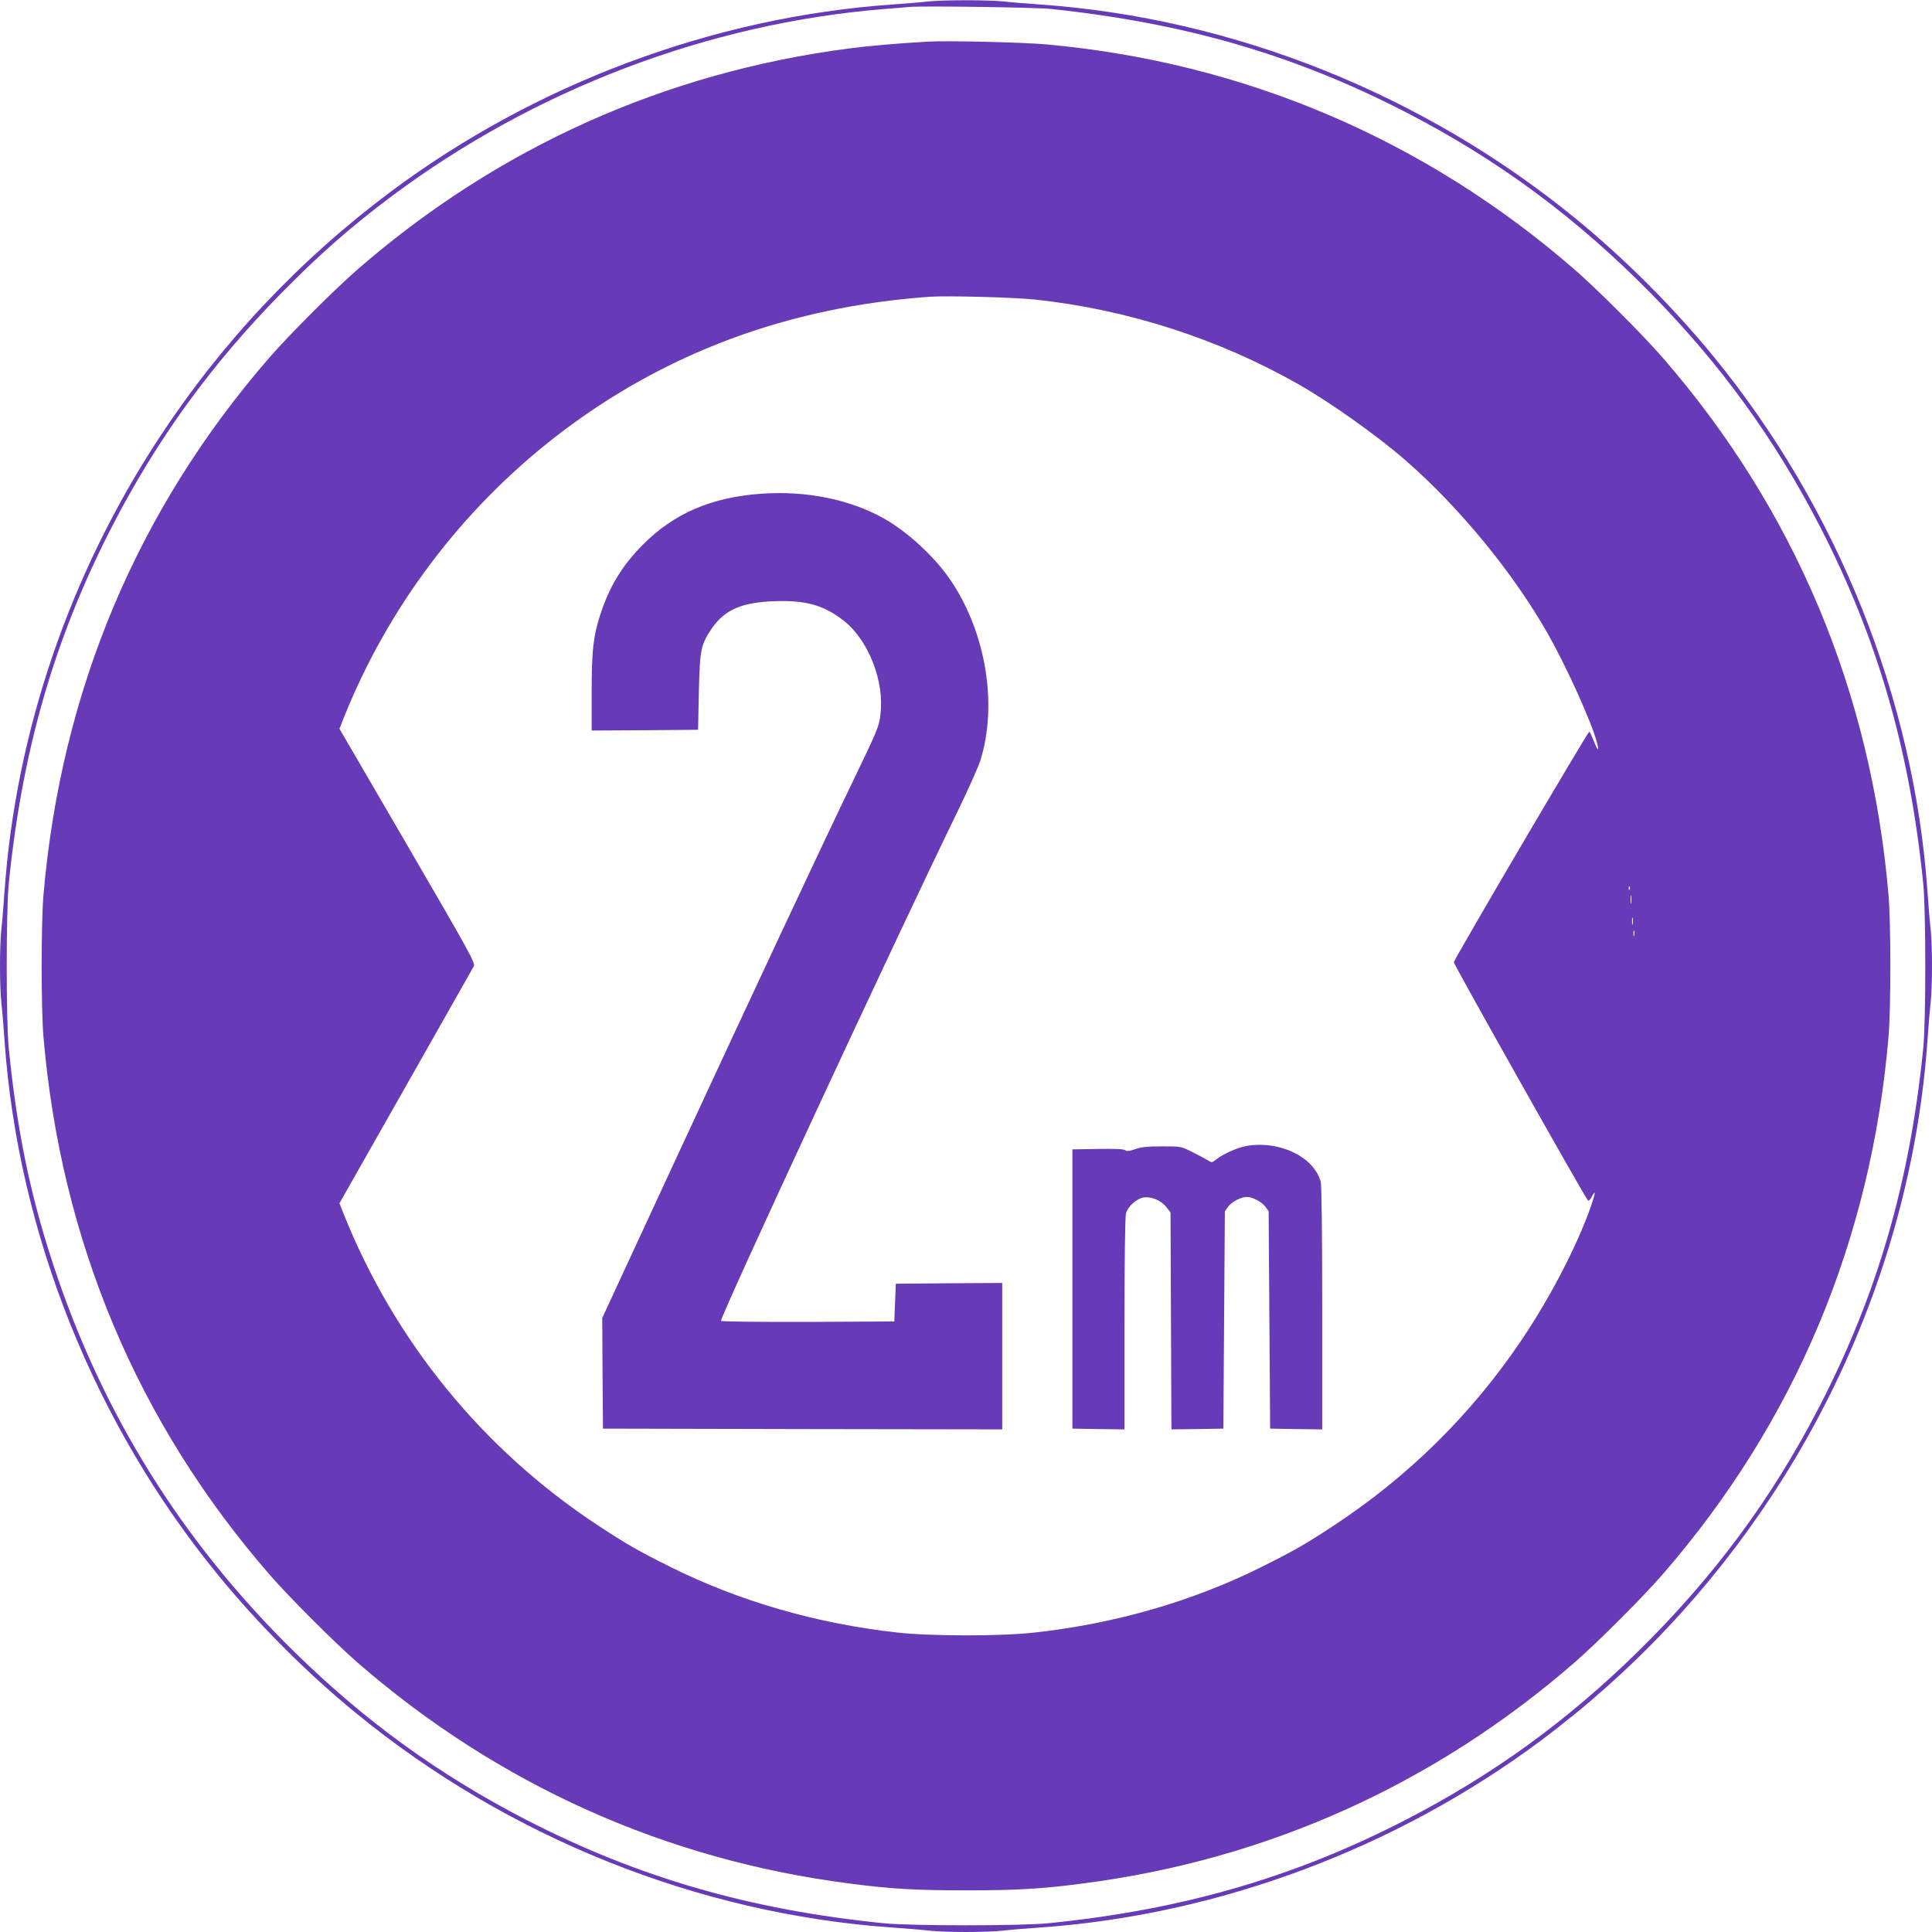 <?xml version="1.0" standalone="no"?>
<!DOCTYPE svg PUBLIC "-//W3C//DTD SVG 20010904//EN"
 "http://www.w3.org/TR/2001/REC-SVG-20010904/DTD/svg10.dtd">
<svg version="1.0" xmlns="http://www.w3.org/2000/svg"
 width="1280pt" height="1280pt" viewBox="0 0 1280 1280"
 preserveAspectRatio="xMidYMid meet">
<g transform="translate(0,1280) scale(0.1,-0.1)"
fill="#673ab7" stroke="none">
<path d="M6145 12790 c-38 -5 -144 -13 -235 -20 -1183 -83 -2362 -524 -3320
-1239 -605 -452 -1119 -998 -1533 -1628 -595 -905 -952 -1950 -1027 -3008 -6
-88 -15 -201 -21 -252 -12 -117 -12 -369 0 -486 6 -51 15 -164 21 -252 90
-1277 596 -2541 1419 -3545 265 -324 589 -648 911 -911 1008 -825 2267 -1328
3545 -1419 88 -6 201 -15 252 -21 117 -12 369 -12 486 0 51 6 164 15 252 21
1178 83 2358 525 3315 1239 605 452 1119 998 1533 1628 595 905 952 1950 1027
3008 6 88 15 201 21 252 12 117 12 369 0 486 -6 51 -15 164 -21 252 -90 1277
-596 2541 -1419 3545 -265 324 -589 648 -911 911 -1008 825 -2267 1328 -3545
1419 -88 6 -201 15 -252 21 -106 10 -396 10 -498 -1z m815 -49 c893 -94 1618
-305 2355 -685 615 -317 1135 -703 1630 -1207 460 -470 813 -957 1111 -1534
382 -741 597 -1482 686 -2370 18 -176 18 -914 0 -1090 -89 -888 -304 -1629
-686 -2370 -317 -615 -703 -1135 -1207 -1630 -470 -460 -957 -813 -1534 -1111
-740 -382 -1483 -597 -2370 -686 -176 -18 -914 -18 -1090 0 -887 89 -1630 304
-2370 686 -577 298 -1064 651 -1534 1111 -745 731 -1272 1576 -1596 2560 -155
469 -242 892 -297 1440 -18 176 -18 914 0 1090 89 888 304 1629 686 2370 298
577 651 1064 1111 1534 257 262 470 449 740 651 948 708 2097 1145 3260 1240
72 5 148 12 170 14 83 8 835 -3 935 -13z"/>
<path d="M6145 12524 c-210 -12 -390 -28 -520 -45 -1220 -159 -2325 -655
-3255 -1463 -148 -128 -458 -438 -586 -586 -875 -1008 -1380 -2210 -1496
-3560 -16 -187 -16 -753 0 -940 116 -1350 621 -2552 1496 -3560 128 -148 438
-458 586 -586 931 -809 2041 -1307 3260 -1463 274 -36 438 -45 770 -45 332 0
496 9 770 45 1219 156 2329 654 3260 1463 148 128 458 438 586 586 875 1008
1380 2210 1496 3560 16 187 16 753 0 940 -116 1350 -621 2552 -1496 3560 -128
148 -438 458 -586 586 -993 862 -2190 1372 -3500 1490 -158 14 -660 26 -785
18z m715 -1709 c608 -65 1211 -259 1741 -560 213 -121 524 -342 709 -503 361
-315 713 -744 945 -1151 125 -221 288 -581 325 -720 17 -63 7 -60 -20 7 -12
31 -26 61 -30 65 -6 7 -890 -1497 -898 -1528 -3 -11 866 -1554 889 -1579 4 -4
15 6 24 24 29 56 26 26 -6 -66 -93 -263 -268 -600 -463 -889 -328 -485 -743
-895 -1236 -1220 -186 -123 -274 -173 -479 -275 -456 -228 -972 -377 -1506
-436 -222 -25 -688 -25 -910 0 -534 59 -1050 208 -1506 436 -205 102 -293 152
-479 275 -761 501 -1348 1221 -1685 2067 l-26 66 439 774 c241 425 444 783
451 796 11 21 -24 86 -439 799 l-451 775 26 66 c293 736 783 1386 1410 1872
709 549 1535 857 2475 924 115 8 561 -4 700 -19z m3937 -3907 c-3 -8 -6 -5 -6
6 -1 11 2 17 5 13 3 -3 4 -12 1 -19z m10 -90 c-2 -13 -4 -3 -4 22 0 25 2 35 4
23 2 -13 2 -33 0 -45z m10 -140 c-2 -13 -4 -5 -4 17 -1 22 1 32 4 23 2 -10 2
-28 0 -40z m10 -75 c-3 -10 -5 -4 -5 12 0 17 2 24 5 18 2 -7 2 -21 0 -30z"/>
<path d="M5045 9529 c-331 -23 -580 -130 -786 -338 -139 -140 -222 -278 -283
-466 -46 -144 -56 -236 -56 -511 l0 -254 353 2 352 3 5 250 c7 283 13 314 85
420 86 126 200 175 420 182 207 7 325 -27 457 -131 163 -129 269 -402 241
-621 -9 -79 -20 -104 -178 -432 -221 -458 -673 -1423 -1221 -2606 l-444 -959
2 -366 3 -367 1323 -3 1322 -2 0 485 0 485 -352 -2 -353 -3 -5 -125 -5 -125
-569 -3 c-322 -1 -574 2 -579 7 -13 13 1148 2514 1572 3385 67 138 132 284
146 327 115 366 39 840 -191 1186 -105 158 -288 328 -448 418 -227 127 -516
185 -811 164z"/>
<path d="M8266 5209 c-62 -9 -161 -53 -209 -91 -27 -22 -29 -22 -55 -5 -15 9
-61 34 -102 54 -75 38 -75 38 -200 38 -96 0 -137 -4 -178 -18 -39 -14 -56 -16
-66 -8 -9 8 -69 11 -182 9 l-169 -3 0 -925 0 -925 173 -3 172 -2 0 697 c0 443
4 711 10 735 13 45 68 95 115 104 51 9 119 -19 153 -64 l27 -35 3 -719 3 -718
172 2 172 3 5 720 5 720 22 31 c23 31 85 64 123 64 38 0 100 -33 123 -64 l22
-31 5 -720 5 -720 173 -3 172 -2 0 802 c0 507 -4 816 -10 839 -45 163 -267
272 -484 238z"/>
</g>
</svg>
